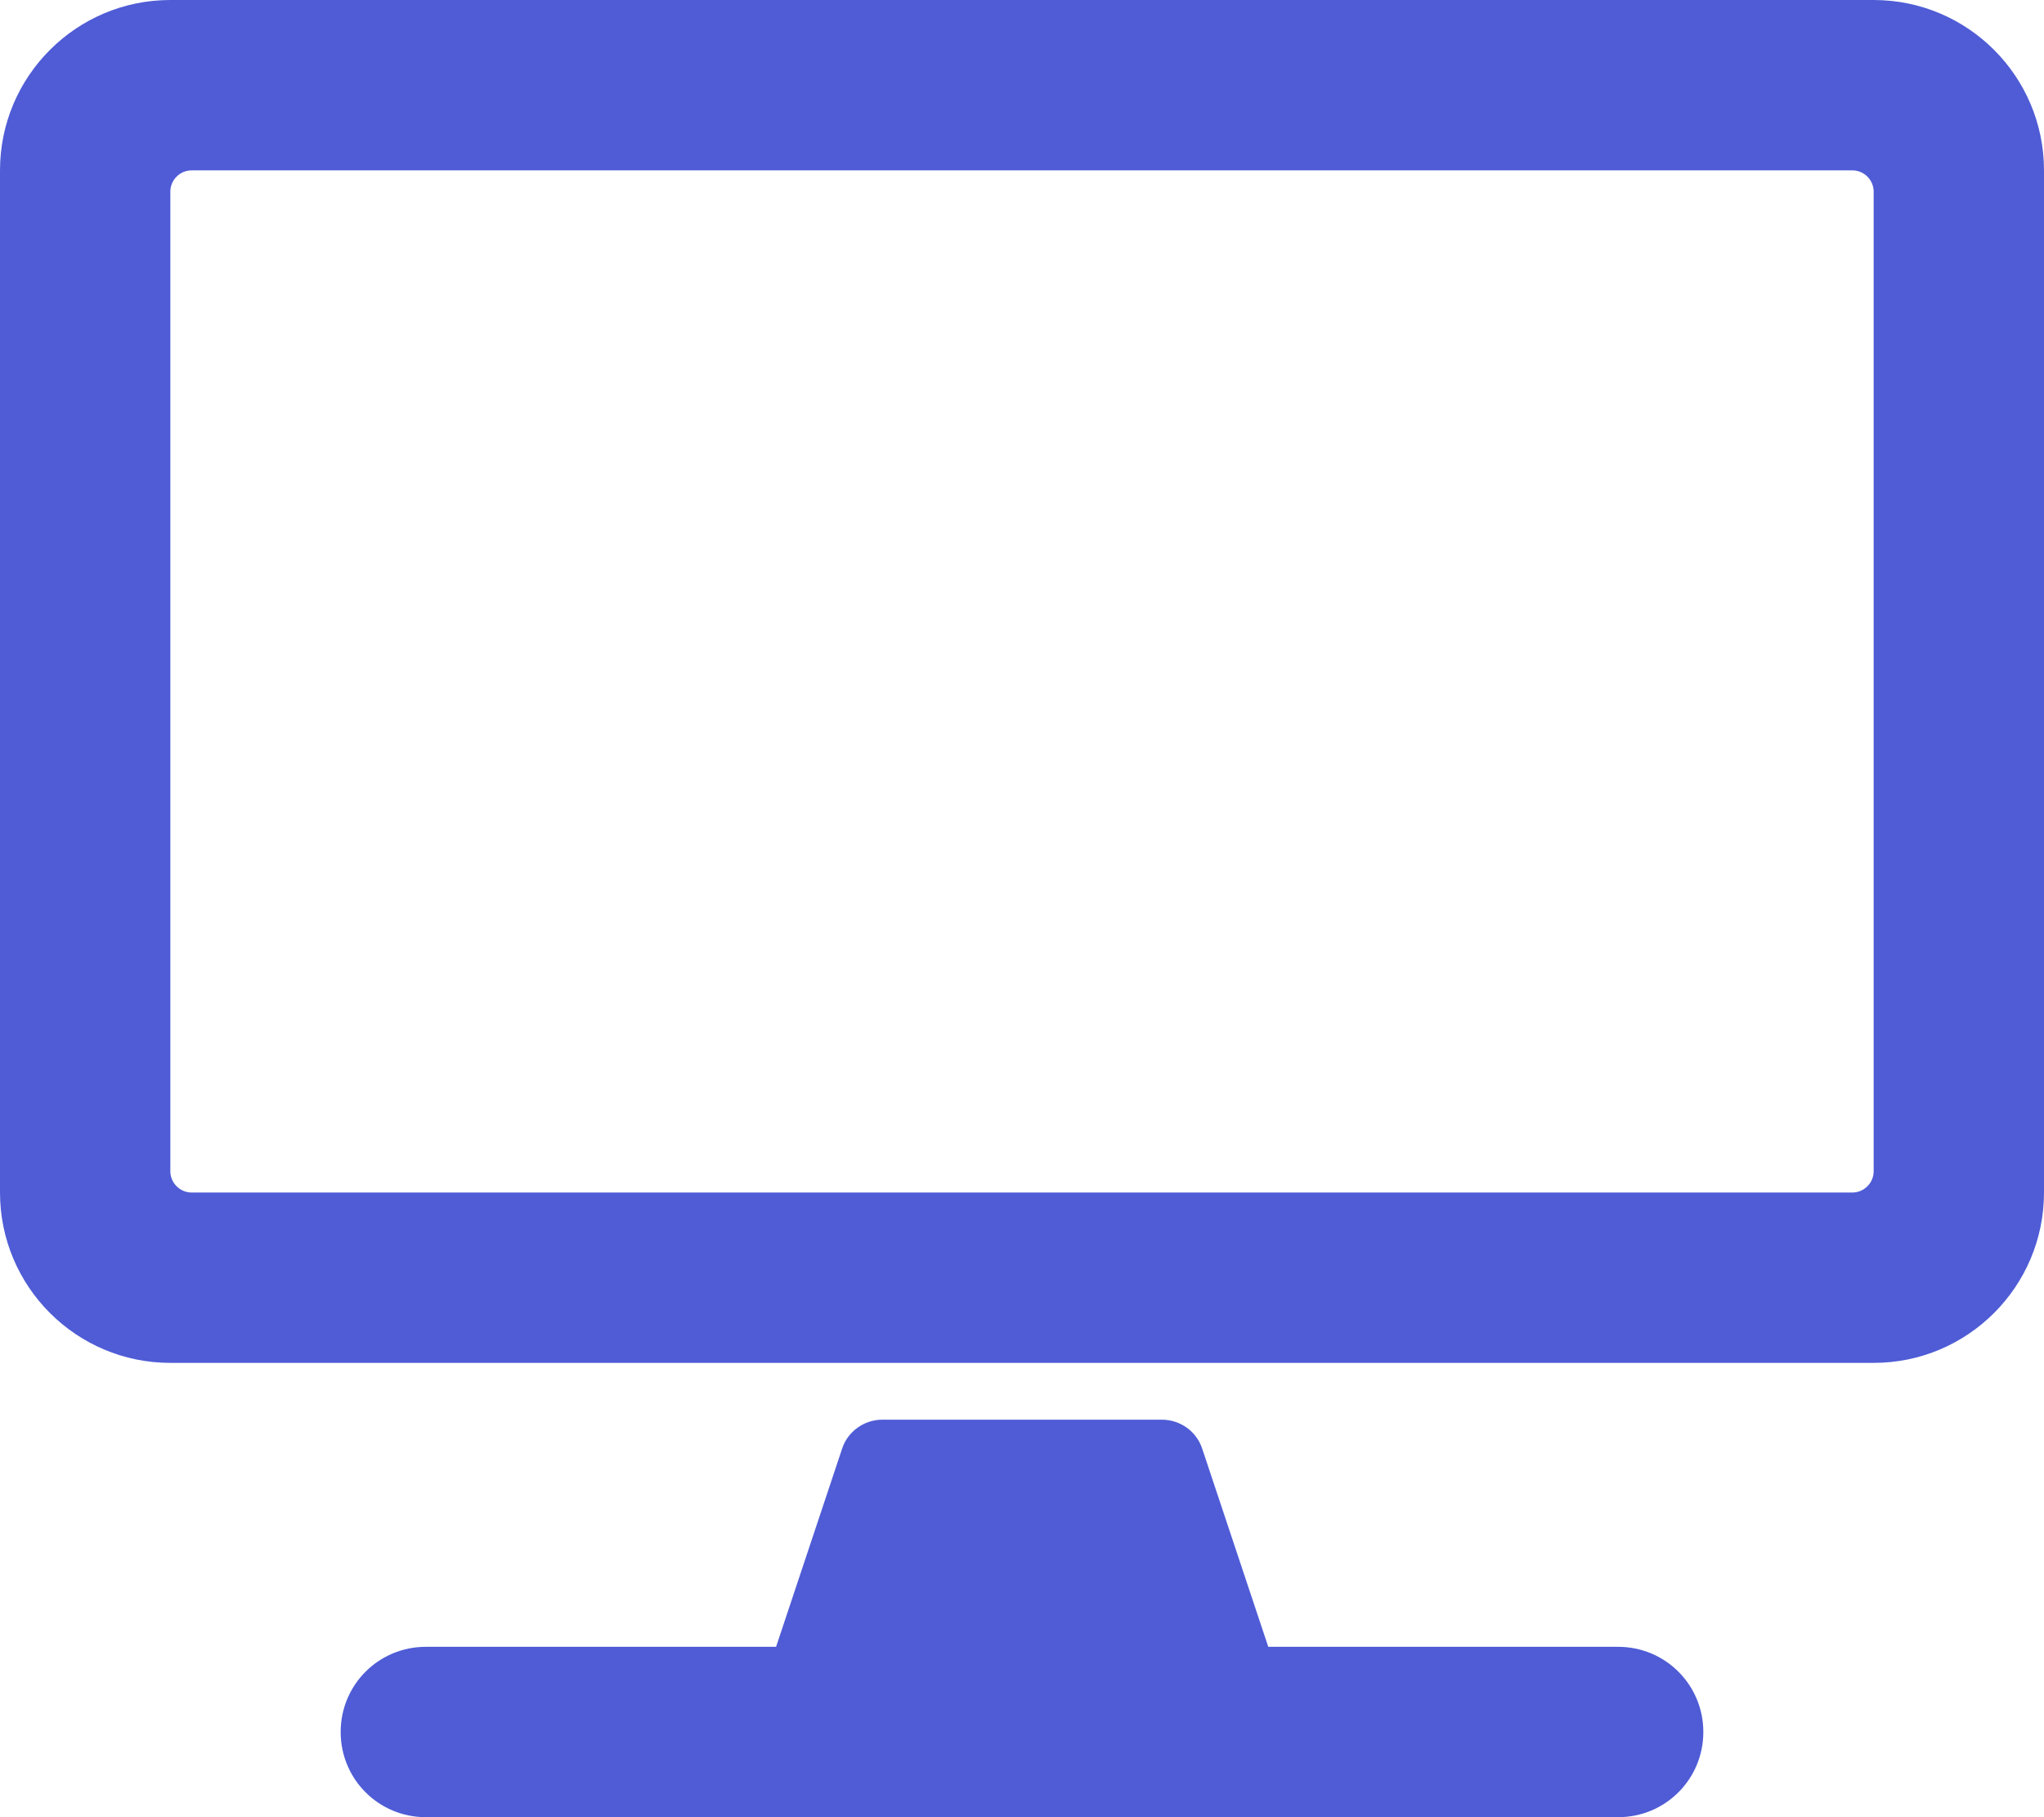 <?xml version="1.0" encoding="UTF-8"?> <!-- Generator: Adobe Illustrator 23.1.1, SVG Export Plug-In . SVG Version: 6.00 Build 0) --> <svg xmlns="http://www.w3.org/2000/svg" xmlns:xlink="http://www.w3.org/1999/xlink" id="Layer_1" x="0px" y="0px" width="72px" height="64px" viewBox="0 0 72 64" style="enable-background:new 0 0 72 64;" xml:space="preserve"> <style type="text/css"> .st0{fill:#4F5CD6;} </style> <path class="st0" d="M66,0H6C2.688,0,0,2.688,0,6v36c0,3.312,2.688,6,6,6h60c3.312,0,6-2.688,6-6V6C72,2.688,69.312,0,66,0z M65.25,42H6.75C6.338,42,6,41.662,6,41.25V6.75C6,6.338,6.338,6,6.75,6h58.5C65.662,6,66,6.338,66,6.75v34.5 C66,41.662,65.662,42,65.25,42z M60,61c0,1.662-1.338,3-3,3H15c-1.663,0-3-1.338-3-3s1.337-3,3-3h12.337l2.325-6.975 c0.2-0.612,0.775-1.025,1.425-1.025h9.837c0.65,0,1.225,0.412,1.425,1.025L44.675,58H57C58.662,58,60,59.338,60,61z"></path> </svg> 